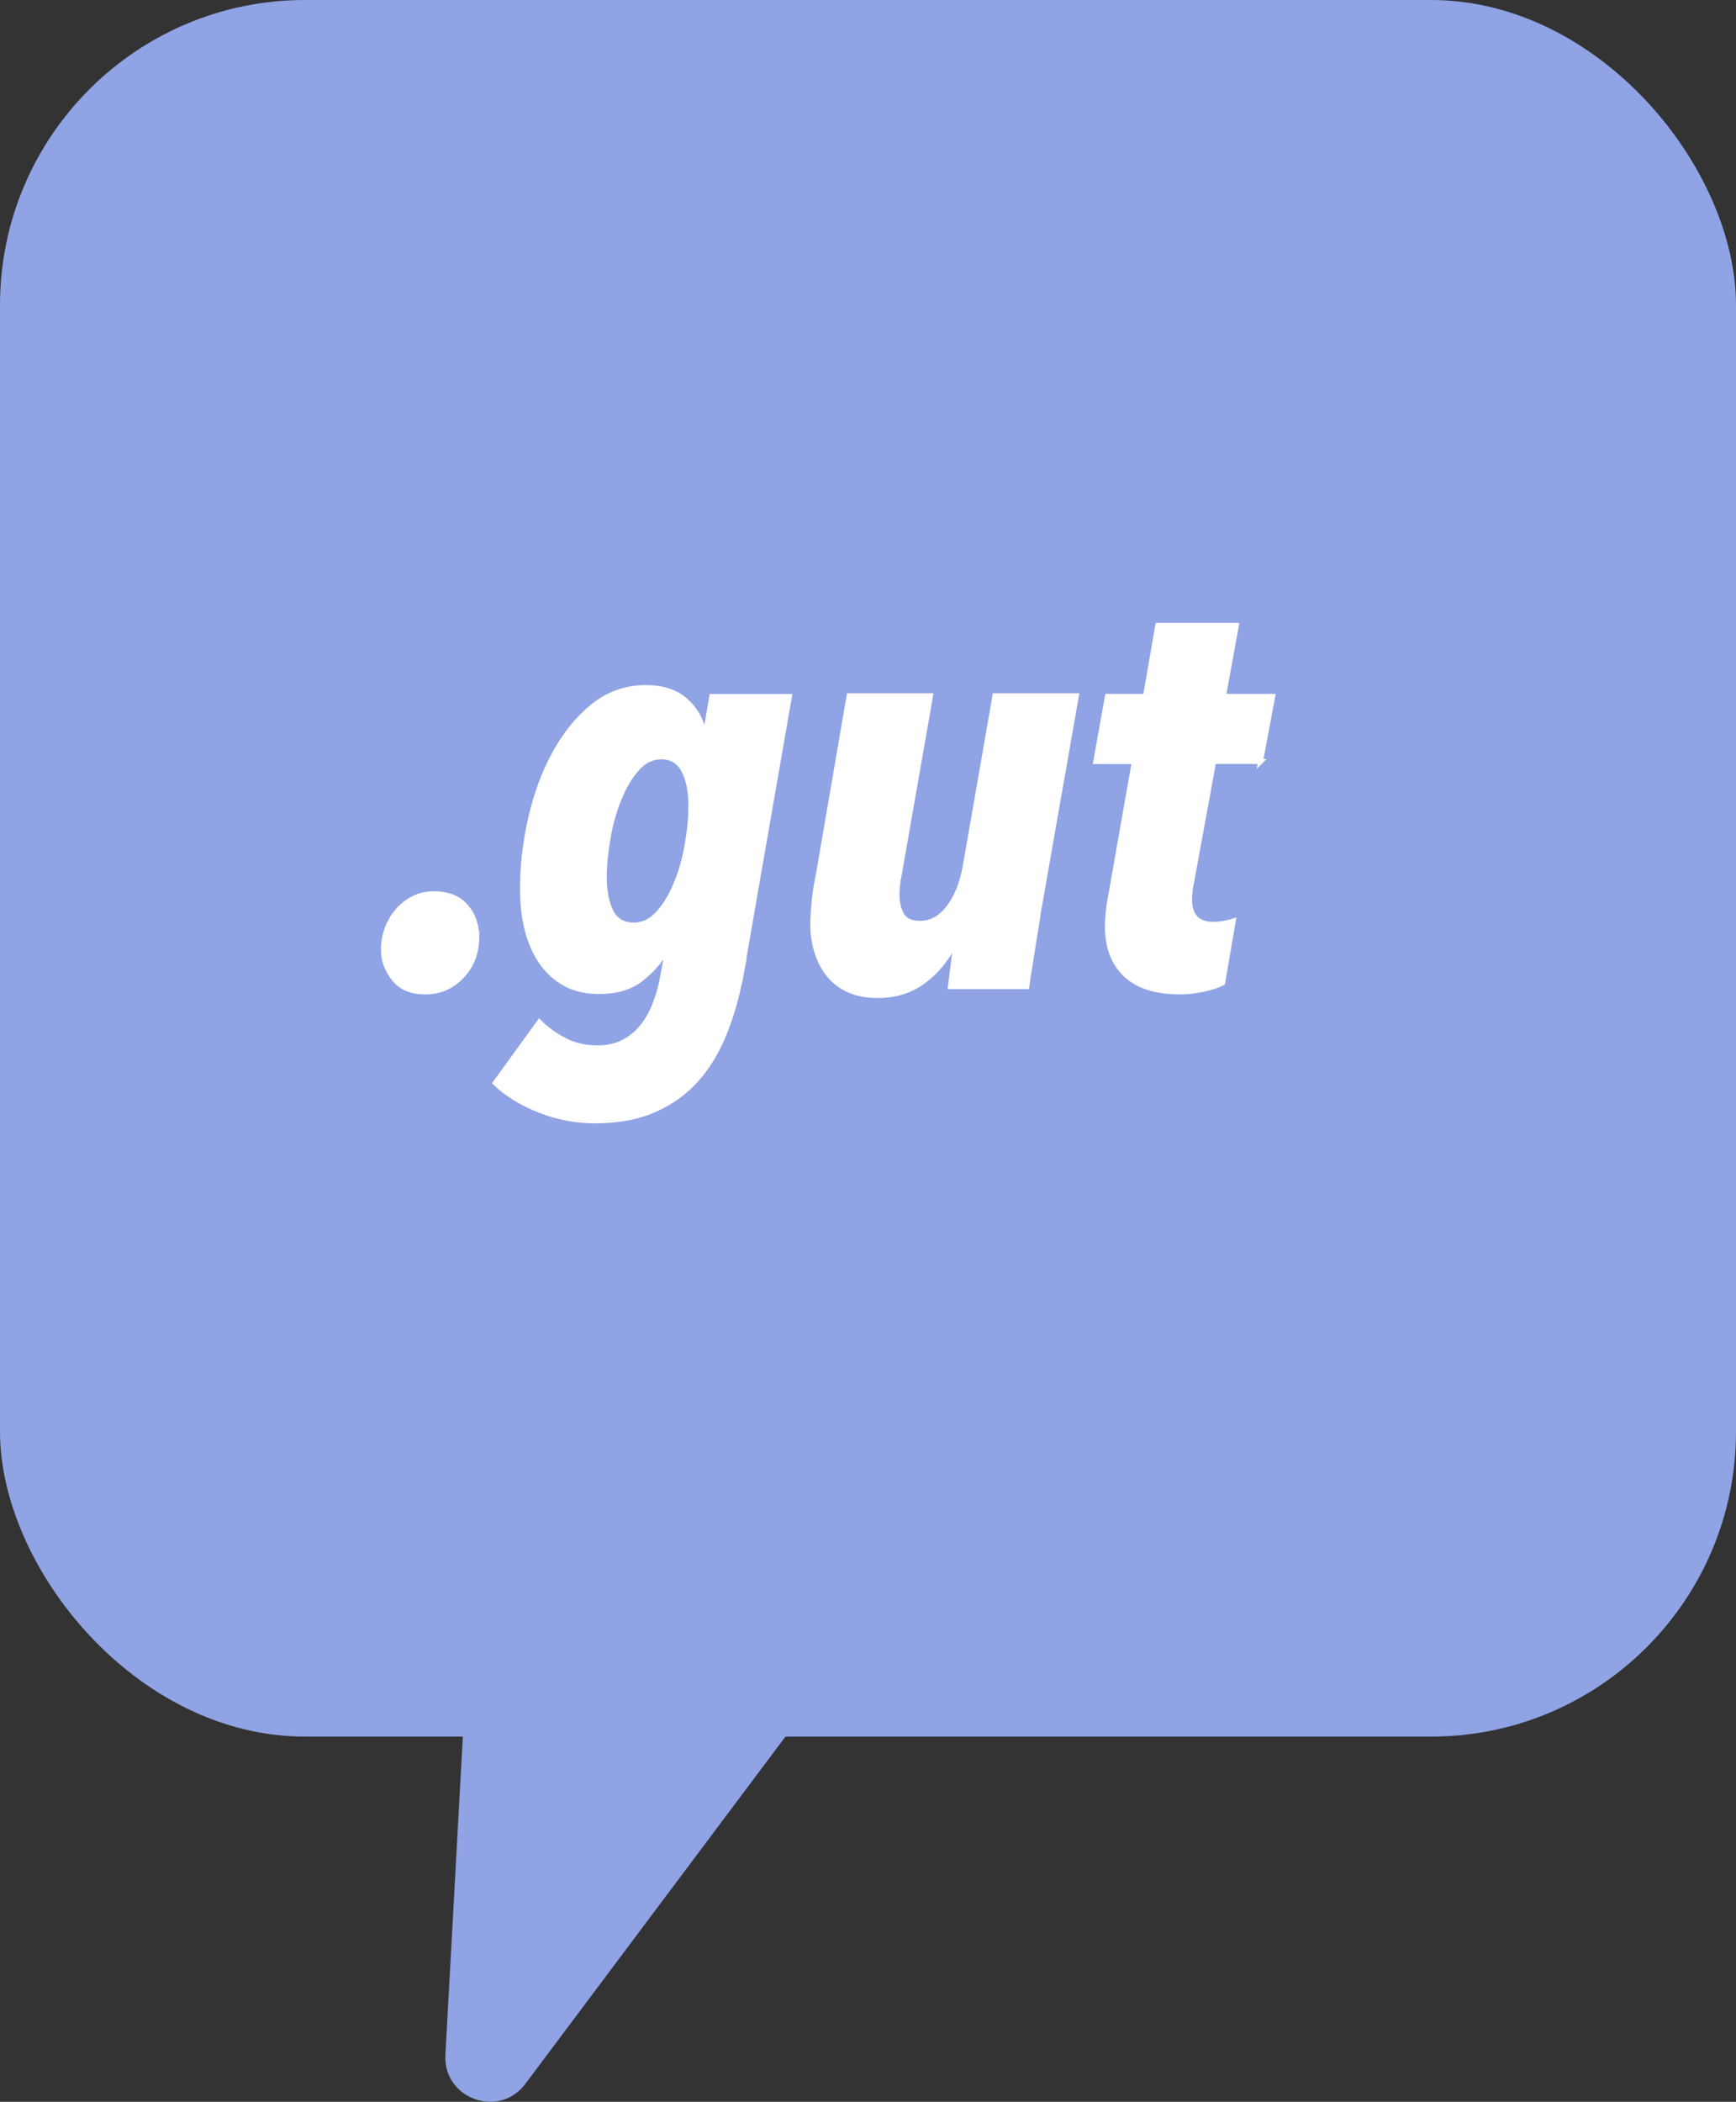 <?xml version="1.0" encoding="UTF-8"?><svg id="_レイヤー_2" xmlns="http://www.w3.org/2000/svg" viewBox="0 0 99.39 120.29"><rect x="0" y="0" width="99.39" height="120.29" fill="#333333" stroke="none"/><defs><style>.cls-1{fill:#8fa3e5;}.cls-2{fill:#fff;}.cls-3{fill:none;stroke:#fff;stroke-miterlimit:10;stroke-width:.28px;}</style></defs><g id="map_pin"><g id="pin"><path class="cls-1" d="M29.08,52.31l-3.58,65.29c-.14,2.51,3.07,3.68,4.58,1.66l39.21-52.33c.43-.58.18-1.41-.49-1.66l-38.28-13.92c-.68-.25-1.4.23-1.44.95Z"/><rect class="cls-1" width="99.39" height="99.39" rx="17.46" ry="17.46"/></g><path class="cls-2" d="M27.3,53.6c0,.9-.28,1.65-.85,2.26s-1.26.91-2.1.91-1.39-.25-1.79-.75c-.41-.5-.61-1.06-.61-1.68,0-.4.07-.8.21-1.18.14-.38.34-.73.59-1.02.26-.3.56-.54.91-.72.35-.18.74-.27,1.17-.27.81,0,1.42.24,1.84.72s.62,1.06.62,1.74Z"/><path class="cls-2" d="M42.5,55.45c-.24,1.32-.56,2.52-.98,3.58-.42,1.07-.96,1.98-1.63,2.74s-1.49,1.34-2.45,1.76-2.09.62-3.39.62c-1.11,0-2.18-.21-3.2-.62s-1.86-.93-2.5-1.55l2.53-3.49c.43.43.92.78,1.47,1.06s1.17.42,1.86.42c.53,0,1.01-.1,1.42-.3.42-.2.77-.48,1.07-.83s.55-.77.75-1.25c.2-.48.36-1.01.46-1.58l.32-1.66h-.06c-.36.64-.85,1.2-1.46,1.68-.61.48-1.41.72-2.42.72-.73,0-1.36-.14-1.9-.43-.54-.29-1-.7-1.38-1.23-.37-.53-.65-1.16-.83-1.87s-.27-1.51-.27-2.38c0-1.28.15-2.6.46-3.97.31-1.37.76-2.6,1.36-3.71.6-1.11,1.33-2.02,2.21-2.74.88-.71,1.89-1.07,3.04-1.07.96,0,1.72.25,2.27.74.55.49.9,1.09,1.02,1.79h.13l.35-2.02h4.45l-2.72,15.62ZM39.56,46.2c0-.85-.13-1.55-.4-2.08-.27-.53-.7-.8-1.3-.8-.53,0-1,.23-1.41.7-.41.47-.75,1.05-1.02,1.74-.28.69-.49,1.44-.62,2.24-.14.8-.21,1.53-.21,2.19,0,.81.13,1.47.38,1.98.26.51.69.77,1.31.77.53,0,1-.23,1.41-.69.41-.46.75-1.03,1.02-1.71.28-.68.49-1.42.62-2.21.14-.79.21-1.5.21-2.14Z"/><path class="cls-2" d="M59.43,52.41c-.04.28-.1.61-.16.99-.06.38-.13.78-.19,1.18-.06.41-.12.78-.18,1.12-.05.34-.09.6-.11.77h-4.38c.04-.3.09-.67.14-1.12.05-.45.11-.88.18-1.31h-.1c-.43.85-1.01,1.56-1.74,2.11-.74.55-1.62.83-2.64.83-.68,0-1.26-.12-1.73-.35s-.85-.54-1.14-.93c-.29-.38-.5-.82-.64-1.3s-.21-.96-.21-1.46c0-.4.03-.86.08-1.36.05-.5.13-1.01.24-1.52l1.76-10.24h4.67l-1.79,10.21c-.04.21-.08.42-.1.62-.02.2-.03.39-.03.56,0,.45.09.83.27,1.15.18.32.53.48,1.04.48.64,0,1.19-.3,1.65-.91.46-.61.77-1.39.94-2.35l1.7-9.76h4.67l-2.21,12.58Z"/><path class="cls-2" d="M72.18,43.58h-2.69l-1.25,6.82c-.04.17-.08.36-.1.58-.02.21-.03.38-.03.51,0,.94.46,1.41,1.38,1.41.17,0,.36-.02.58-.06.21-.04.39-.08.54-.13l-.61,3.55c-.3.15-.68.27-1.14.37s-.89.14-1.3.14c-1.39,0-2.43-.33-3.12-.99-.69-.66-1.04-1.58-1.04-2.75,0-.19.01-.42.03-.67.02-.26.05-.51.1-.77l1.41-8h-2.21l.67-3.74h2.18l.7-4.06h4.51l-.74,4.06h2.82l-.7,3.74Z"/><path class="cls-3" d="M27.3,53.6c0,.9-.28,1.65-.85,2.26s-1.26.91-2.1.91-1.39-.25-1.79-.75c-.41-.5-.61-1.06-.61-1.68,0-.4.07-.8.21-1.18.14-.38.34-.73.59-1.02.26-.3.56-.54.91-.72.35-.18.74-.27,1.17-.27.81,0,1.42.24,1.84.72s.62,1.06.62,1.74Z"/><path class="cls-3" d="M42.5,55.45c-.24,1.32-.56,2.52-.98,3.58-.42,1.07-.96,1.98-1.63,2.74s-1.49,1.34-2.45,1.76-2.09.62-3.39.62c-1.11,0-2.18-.21-3.2-.62s-1.86-.93-2.5-1.55l2.53-3.49c.43.43.92.78,1.47,1.06s1.17.42,1.86.42c.53,0,1.01-.1,1.42-.3.42-.2.77-.48,1.07-.83s.55-.77.75-1.25c.2-.48.36-1.01.46-1.58l.32-1.66h-.06c-.36.64-.85,1.2-1.46,1.68-.61.48-1.41.72-2.42.72-.73,0-1.36-.14-1.9-.43-.54-.29-1-.7-1.38-1.23-.37-.53-.65-1.16-.83-1.87s-.27-1.51-.27-2.38c0-1.28.15-2.6.46-3.97.31-1.37.76-2.6,1.36-3.71.6-1.11,1.33-2.02,2.21-2.74.88-.71,1.89-1.07,3.04-1.07.96,0,1.72.25,2.27.74.55.49.9,1.09,1.02,1.79h.13l.35-2.02h4.45l-2.72,15.62ZM39.56,46.2c0-.85-.13-1.55-.4-2.08-.27-.53-.7-.8-1.3-.8-.53,0-1,.23-1.41.7-.41.47-.75,1.05-1.02,1.74-.28.69-.49,1.44-.62,2.24-.14.8-.21,1.53-.21,2.19,0,.81.13,1.47.38,1.98.26.51.69.77,1.31.77.53,0,1-.23,1.41-.69.41-.46.75-1.03,1.02-1.71.28-.68.49-1.42.62-2.21.14-.79.21-1.5.21-2.14Z"/><path class="cls-3" d="M59.43,52.41c-.04.28-.1.61-.16.99-.06.38-.13.78-.19,1.18-.06.41-.12.78-.18,1.12-.05.34-.09.6-.11.77h-4.38c.04-.3.09-.67.14-1.12.05-.45.11-.88.18-1.31h-.1c-.43.85-1.01,1.56-1.74,2.11-.74.55-1.62.83-2.64.83-.68,0-1.26-.12-1.73-.35s-.85-.54-1.14-.93c-.29-.38-.5-.82-.64-1.3s-.21-.96-.21-1.46c0-.4.03-.86.08-1.36.05-.5.13-1.01.24-1.52l1.76-10.24h4.67l-1.79,10.21c-.04.21-.08.42-.1.62-.02.2-.03.39-.03.56,0,.45.09.83.27,1.15.18.32.53.48,1.04.48.64,0,1.19-.3,1.65-.91.46-.61.77-1.39.94-2.35l1.7-9.76h4.67l-2.21,12.58Z"/><path class="cls-3" d="M72.18,43.58h-2.69l-1.25,6.82c-.04.17-.08.36-.1.58-.02.21-.03.38-.03.51,0,.94.46,1.41,1.38,1.41.17,0,.36-.02.58-.06.21-.04.39-.08.54-.13l-.61,3.55c-.3.15-.68.27-1.14.37s-.89.14-1.3.14c-1.39,0-2.43-.33-3.12-.99-.69-.66-1.04-1.58-1.04-2.75,0-.19.01-.42.03-.67.02-.26.05-.51.1-.77l1.41-8h-2.21l.67-3.74h2.18l.7-4.06h4.51l-.74,4.06h2.82l-.7,3.74Z"/></g></svg>